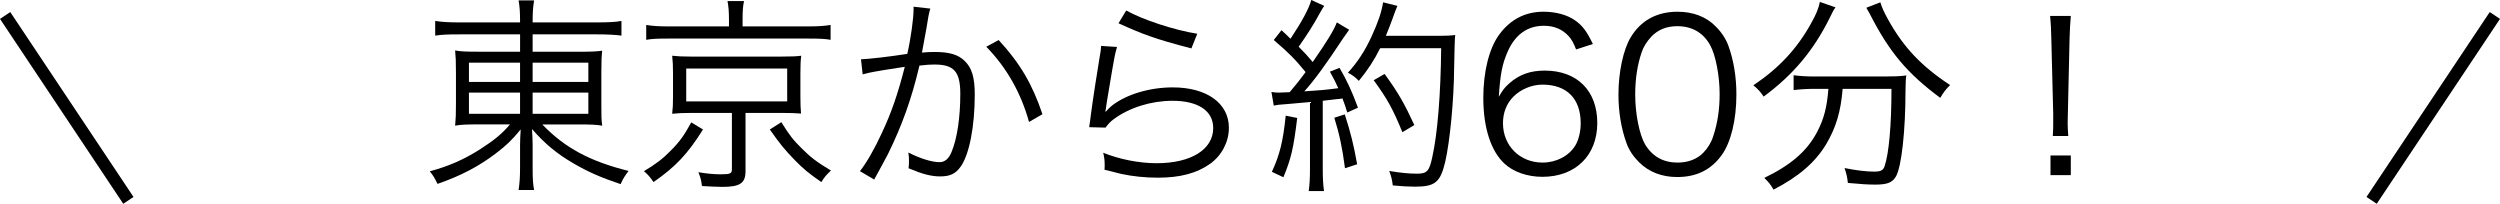 <?xml version="1.0" encoding="UTF-8"?>
<svg id="_レイヤー_2" data-name="レイヤー 2" xmlns="http://www.w3.org/2000/svg" viewBox="0 0 202.832 16.533">
  <defs>
    <style>
      .cls-1 {
        fill: none;
        stroke: #000;
        stroke-miterlimit: 10;
      }
    </style>
  </defs>
  <g id="_レイヤー_1-2" data-name="レイヤー 1">
    <g>
      <g>
        <path d="M37.315,2.788c-1.003,0-1.444,.017-2.006,.102V1.7c.578,.085,1.088,.119,2.057,.119h4.828v-.136c0-.748-.034-1.14-.119-1.649h1.258c-.085,.51-.119,.986-.119,1.649v.136h5.083c1.104,0,1.665-.034,2.124-.119v1.189c-.476-.067-1.173-.102-2.091-.102h-5.116v1.411h3.706c1.07,0,1.479-.018,1.938-.085-.051,.476-.068,.85-.068,1.784v2.499c0,1.02,0,1.275,.068,1.802-.459-.085-.935-.102-1.938-.102h-2.924c1.836,1.903,3.858,2.991,7.003,3.773-.306,.408-.425,.578-.646,1.07-1.53-.51-2.601-.969-3.825-1.683-1.343-.781-2.312-1.581-3.365-2.787,.034,.441,.051,1.003,.051,1.325v1.734c0,.918,.017,1.359,.119,1.887h-1.258c.085-.578,.119-1.003,.119-1.887v-1.717c0-.323,.017-.833,.051-1.31-.731,.885-1.139,1.275-2.006,1.938-1.377,1.054-2.873,1.836-4.742,2.481-.255-.51-.357-.697-.629-1.02,1.563-.425,2.771-.952,4.13-1.819,1.105-.714,1.734-1.224,2.38-1.988h-2.481c-1.088,0-1.496,.017-1.972,.102l.017-.221c.034-.357,.051-.646,.051-1.581v-2.465c0-.985-.017-1.292-.067-1.836,.408,.085,.866,.103,1.887,.103h3.383v-1.411h-4.879Zm.731,2.295v1.563h4.147v-1.563h-4.147Zm0,2.431v1.717h4.147v-1.717h-4.147Zm5.167-.867h4.521v-1.563h-4.521v1.563Zm0,2.584h4.521v-1.717h-4.521v1.717Z"/>
        <path d="M57.035,10.505c-1.241,1.989-2.21,3.009-4.012,4.267-.323-.459-.441-.595-.781-.884,1.02-.611,1.529-1.003,2.192-1.683,.714-.714,1.088-1.241,1.648-2.277l.952,.577Zm2.107-8.991c0-.544-.033-.986-.118-1.429h1.343c-.085,.341-.119,.782-.119,1.429v.629h5.252c.851,0,1.395-.034,1.888-.119v1.207c-.442-.085-.901-.103-1.854-.103h-11.287c-.917,0-1.359,.018-1.818,.103v-1.207c.51,.085,1.037,.119,1.887,.119h4.827v-.629Zm-3.093,7.648c-.681,0-1.021,.018-1.514,.068,.052-.442,.068-.765,.068-1.377v-1.921c0-.663-.017-.9-.068-1.411,.477,.052,.799,.068,1.514,.068h7.394c.816,0,1.173-.017,1.564-.068-.052,.408-.068,.748-.068,1.411v1.921c0,.595,.017,.935,.051,1.36-.441-.034-.9-.052-1.547-.052h-2.957v4.726c0,.969-.442,1.275-1.87,1.275-.374,0-1.088-.034-1.666-.068-.051-.459-.102-.663-.289-1.122,.697,.119,1.275,.17,1.836,.17,.748,0,.884-.067,.884-.407v-4.573h-3.331Zm-.374-.935h8.192v-2.669h-8.192v2.669Zm7.717,1.683c.629,1.021,.969,1.462,1.666,2.142,.714,.714,1.224,1.105,2.362,1.785-.34,.306-.561,.561-.781,.935-1.003-.696-1.428-1.036-2.143-1.768-.815-.833-1.24-1.359-2.039-2.499l.935-.595Z"/>
        <path d="M69.854,4.811c.612-.017,2.38-.221,3.757-.441,.289-1.258,.51-2.89,.51-3.604v-.222l1.36,.153c-.119,.374-.17,.663-.323,1.632-.085,.493-.204,1.122-.357,1.938,.392-.033,.612-.051,1.003-.051,1.207,0,1.921,.204,2.448,.714,.595,.562,.833,1.343,.833,2.737,0,2.601-.442,4.861-1.139,5.847-.408,.578-.867,.799-1.666,.799-.731,0-1.445-.187-2.567-.662,.034-.256,.034-.374,.034-.596,0-.255,0-.374-.051-.68,.969,.493,1.921,.782,2.532,.782,.426,0,.748-.272,.97-.816,.459-1.088,.714-2.821,.714-4.726,0-1.802-.51-2.379-2.091-2.379-.374,0-.595,.017-1.224,.085-.63,2.686-1.411,4.861-2.567,7.207-.221,.408-.578,1.088-1.104,2.04l-1.156-.681c.527-.663,1.173-1.784,1.768-3.076,.799-1.7,1.31-3.196,1.87-5.389-1.462,.221-2.277,.356-2.431,.391-.391,.068-.527,.103-.986,.222l-.136-1.225Zm11.168-1.563c1.733,1.87,2.754,3.62,3.553,6.018l-1.088,.629c-.646-2.346-1.819-4.42-3.468-6.103l1.003-.544Z"/>
        <path d="M90.627,3.808c-.152,.527-.237,.936-.391,1.87-.408,2.465-.442,2.584-.493,2.975-.017,.204-.034,.238-.067,.391l.033,.018c.222-.238,.341-.357,.527-.51,1.173-.901,3.043-1.462,4.912-1.462,2.771,0,4.556,1.292,4.556,3.28,0,1.139-.578,2.244-1.529,2.924-1.088,.765-2.431,1.122-4.232,1.122-1.021,0-2.04-.103-2.976-.306q-.322-.085-1.359-.341c.017-.152,.017-.255,.017-.322,0-.392-.017-.612-.118-1.054,1.291,.526,2.906,.85,4.334,.85,2.805,0,4.59-1.122,4.59-2.855,0-1.395-1.224-2.21-3.298-2.21-1.733,0-3.484,.544-4.76,1.479-.271,.204-.391,.323-.68,.697l-1.326-.034c.052-.306,.068-.459,.137-1.003,.17-1.292,.476-3.264,.714-4.691,.085-.459,.102-.595,.118-.901l1.292,.085Zm.748-2.957c1.326,.748,3.91,1.598,5.763,1.887l-.476,1.189q-2.176-.561-3.315-.969-1.088-.374-2.601-1.071l.629-1.036Z"/>
        <path d="M103.157,7.463c.255,.034,.373,.051,.611,.051,.085,0,.595-.017,.867-.034,.629-.748,.799-.969,1.292-1.632-.867-1.054-1.31-1.513-2.584-2.601l.629-.799c.374,.356,.459,.425,.73,.697,.936-1.411,1.514-2.482,1.684-3.146l1.054,.477c-.119,.17-.204,.306-.391,.646-.493,.901-.986,1.683-1.684,2.669,.51,.51,.782,.815,1.14,1.241,1.155-1.666,1.733-2.602,1.954-3.213l1.003,.595c-.152,.204-.255,.357-.493,.697-1.359,2.057-2.261,3.314-3.145,4.301,1.275-.086,1.581-.103,2.754-.256-.255-.561-.34-.73-.68-1.343l.782-.306c.577,.969,1.036,1.972,1.495,3.229l-.866,.392c-.171-.544-.222-.697-.392-1.14-.187,.034-.34,.052-.425,.052-.136,.017-.527,.067-1.173,.136v5.592c0,.731,.034,1.225,.102,1.734h-1.24c.067-.493,.102-1.037,.102-1.751v-5.474q-1.258,.119-1.903,.17c-.681,.052-.697,.052-1.037,.119l-.187-1.104Zm2.09,2.107c-.306,2.499-.492,3.281-1.121,4.811l-.936-.441c.629-1.344,.918-2.499,1.122-4.556l.935,.187Zm3.859-.289c.492,1.53,.714,2.448,1.003,4.046l-.986,.323c-.221-1.684-.459-2.788-.867-4.097l.851-.272Zm2.872-5.371c-.51,1.02-1.054,1.836-1.733,2.651-.272-.289-.527-.476-.884-.663,.765-.833,1.377-1.768,1.903-2.906,.562-1.224,.816-1.989,.952-2.805l1.156,.289q-.137,.322-.442,1.173c-.136,.374-.271,.714-.493,1.258h4.25c.68,0,1.02-.018,1.377-.068q-.051,.493-.085,2.618c-.018,2.669-.34,6.018-.731,7.7-.391,1.632-.815,1.988-2.447,1.988-.493,0-1.122-.033-1.802-.102-.051-.459-.119-.731-.289-1.173,.935,.153,1.581,.221,2.261,.221,.799,0,.985-.204,1.224-1.292,.442-1.938,.697-5.235,.731-8.89h-4.947Zm1.802,6.816c-.781-1.904-1.224-2.703-2.328-4.216l.884-.51c1.104,1.513,1.598,2.38,2.414,4.147l-.97,.578Z"/>
        <path d="M127.874,4.012c-.221-.544-.34-.781-.595-1.07-.51-.562-1.173-.851-2.023-.851-1.325,0-2.328,.714-2.94,2.108-.441,1.02-.595,1.802-.714,3.654,.306-.527,.476-.765,.85-1.088,.799-.714,1.7-1.037,2.873-1.037,2.635,0,4.267,1.632,4.267,4.25,0,2.635-1.768,4.368-4.453,4.368-1.207,0-2.347-.391-3.077-1.07-1.104-1.021-1.717-2.924-1.717-5.338,0-2.125,.476-4.028,1.292-5.134,.9-1.224,2.107-1.853,3.587-1.853,1.02,0,1.938,.255,2.583,.714,.596,.425,.936,.884,1.428,1.904l-1.359,.441Zm-2.736,2.855c-.851,0-1.751,.374-2.347,.97-.561,.561-.85,1.309-.85,2.158,0,1.836,1.377,3.196,3.213,3.196,1.104,0,2.125-.527,2.651-1.377,.272-.442,.442-1.139,.442-1.802,0-2.006-1.122-3.146-3.11-3.146Z"/>
        <path d="M132.975,13.157c-.459-.459-.816-.986-1.02-1.564-.426-1.189-.646-2.532-.646-3.926,0-1.802,.391-3.638,.986-4.624,.815-1.377,2.124-2.091,3.808-2.091,1.258,0,2.346,.408,3.11,1.207,.476,.476,.815,1.003,1.02,1.563,.426,1.173,.646,2.533,.646,3.944,0,2.057-.442,3.875-1.19,4.912-.85,1.189-2.039,1.785-3.604,1.785-1.258,0-2.312-.408-3.11-1.207Zm.985-10.165c-.356,.391-.629,.815-.765,1.241-.356,1.036-.526,2.192-.526,3.434,0,1.58,.34,3.246,.799,4.045,.595,.986,1.479,1.479,2.635,1.479,.85,0,1.58-.272,2.091-.799,.374-.392,.646-.833,.799-1.326,.356-1.054,.526-2.176,.526-3.434,0-1.479-.322-3.162-.765-3.961-.561-1.02-1.479-1.547-2.669-1.547-.884,0-1.581,.289-2.125,.867Z"/>
        <path d="M148.92,.596c-.153,.203-.221,.34-.476,.866-1.31,2.635-2.958,4.606-5.354,6.375-.222-.34-.442-.596-.833-.918,2.057-1.377,3.519-2.941,4.657-4.98,.425-.748,.646-1.275,.731-1.785l1.274,.442Zm-1.648,6.612c-.646,0-1.225,.033-1.751,.102v-1.207c.493,.068,1.07,.103,1.768,.103h5.593c.781,0,1.292-.018,1.784-.085-.051,.306-.051,.441-.067,1.206,0,3.298-.323,6.171-.766,6.97-.288,.51-.696,.68-1.683,.68-.561,0-1.155-.034-2.227-.136-.051-.459-.102-.714-.271-1.207,.935,.188,1.784,.289,2.396,.289,.544,0,.73-.102,.85-.425,.357-1.037,.562-3.349,.562-6.289h-3.961c-.153,1.869-.544,3.145-1.326,4.47-.884,1.479-2.21,2.635-4.283,3.706-.221-.391-.392-.612-.748-.952,2.176-1.054,3.468-2.176,4.283-3.723,.562-1.07,.799-2.006,.918-3.501h-1.07ZM152.558,.188c.136,.441,.289,.782,.646,1.428,1.241,2.227,2.687,3.757,5.015,5.286-.322,.307-.544,.596-.799,1.037-2.686-1.988-4.131-3.705-5.729-6.833-.085-.153-.187-.34-.271-.477l1.139-.441Z"/>
        <path d="M166.549,11.032c.034-.527,.034-.646,.034-1.207v-.611l-.153-6.052c-.017-.714-.034-1.224-.102-1.87h1.683c-.051,.646-.085,1.156-.102,1.87l-.137,6.052q-.017,.714-.017,.781c0,.307,.017,.612,.051,1.037h-1.258Zm-.187,3.179v-1.598h1.648v1.598h-1.648Z"/>
      </g>
      <g>
        <line class="cls-1" x1=".416" y1="1.256" x2="10.416" y2="16.256"/>
        <line class="cls-1" x1="202.416" y1="1.256" x2="192.416" y2="16.256"/>
      </g>
    </g>
  </g>
</svg>